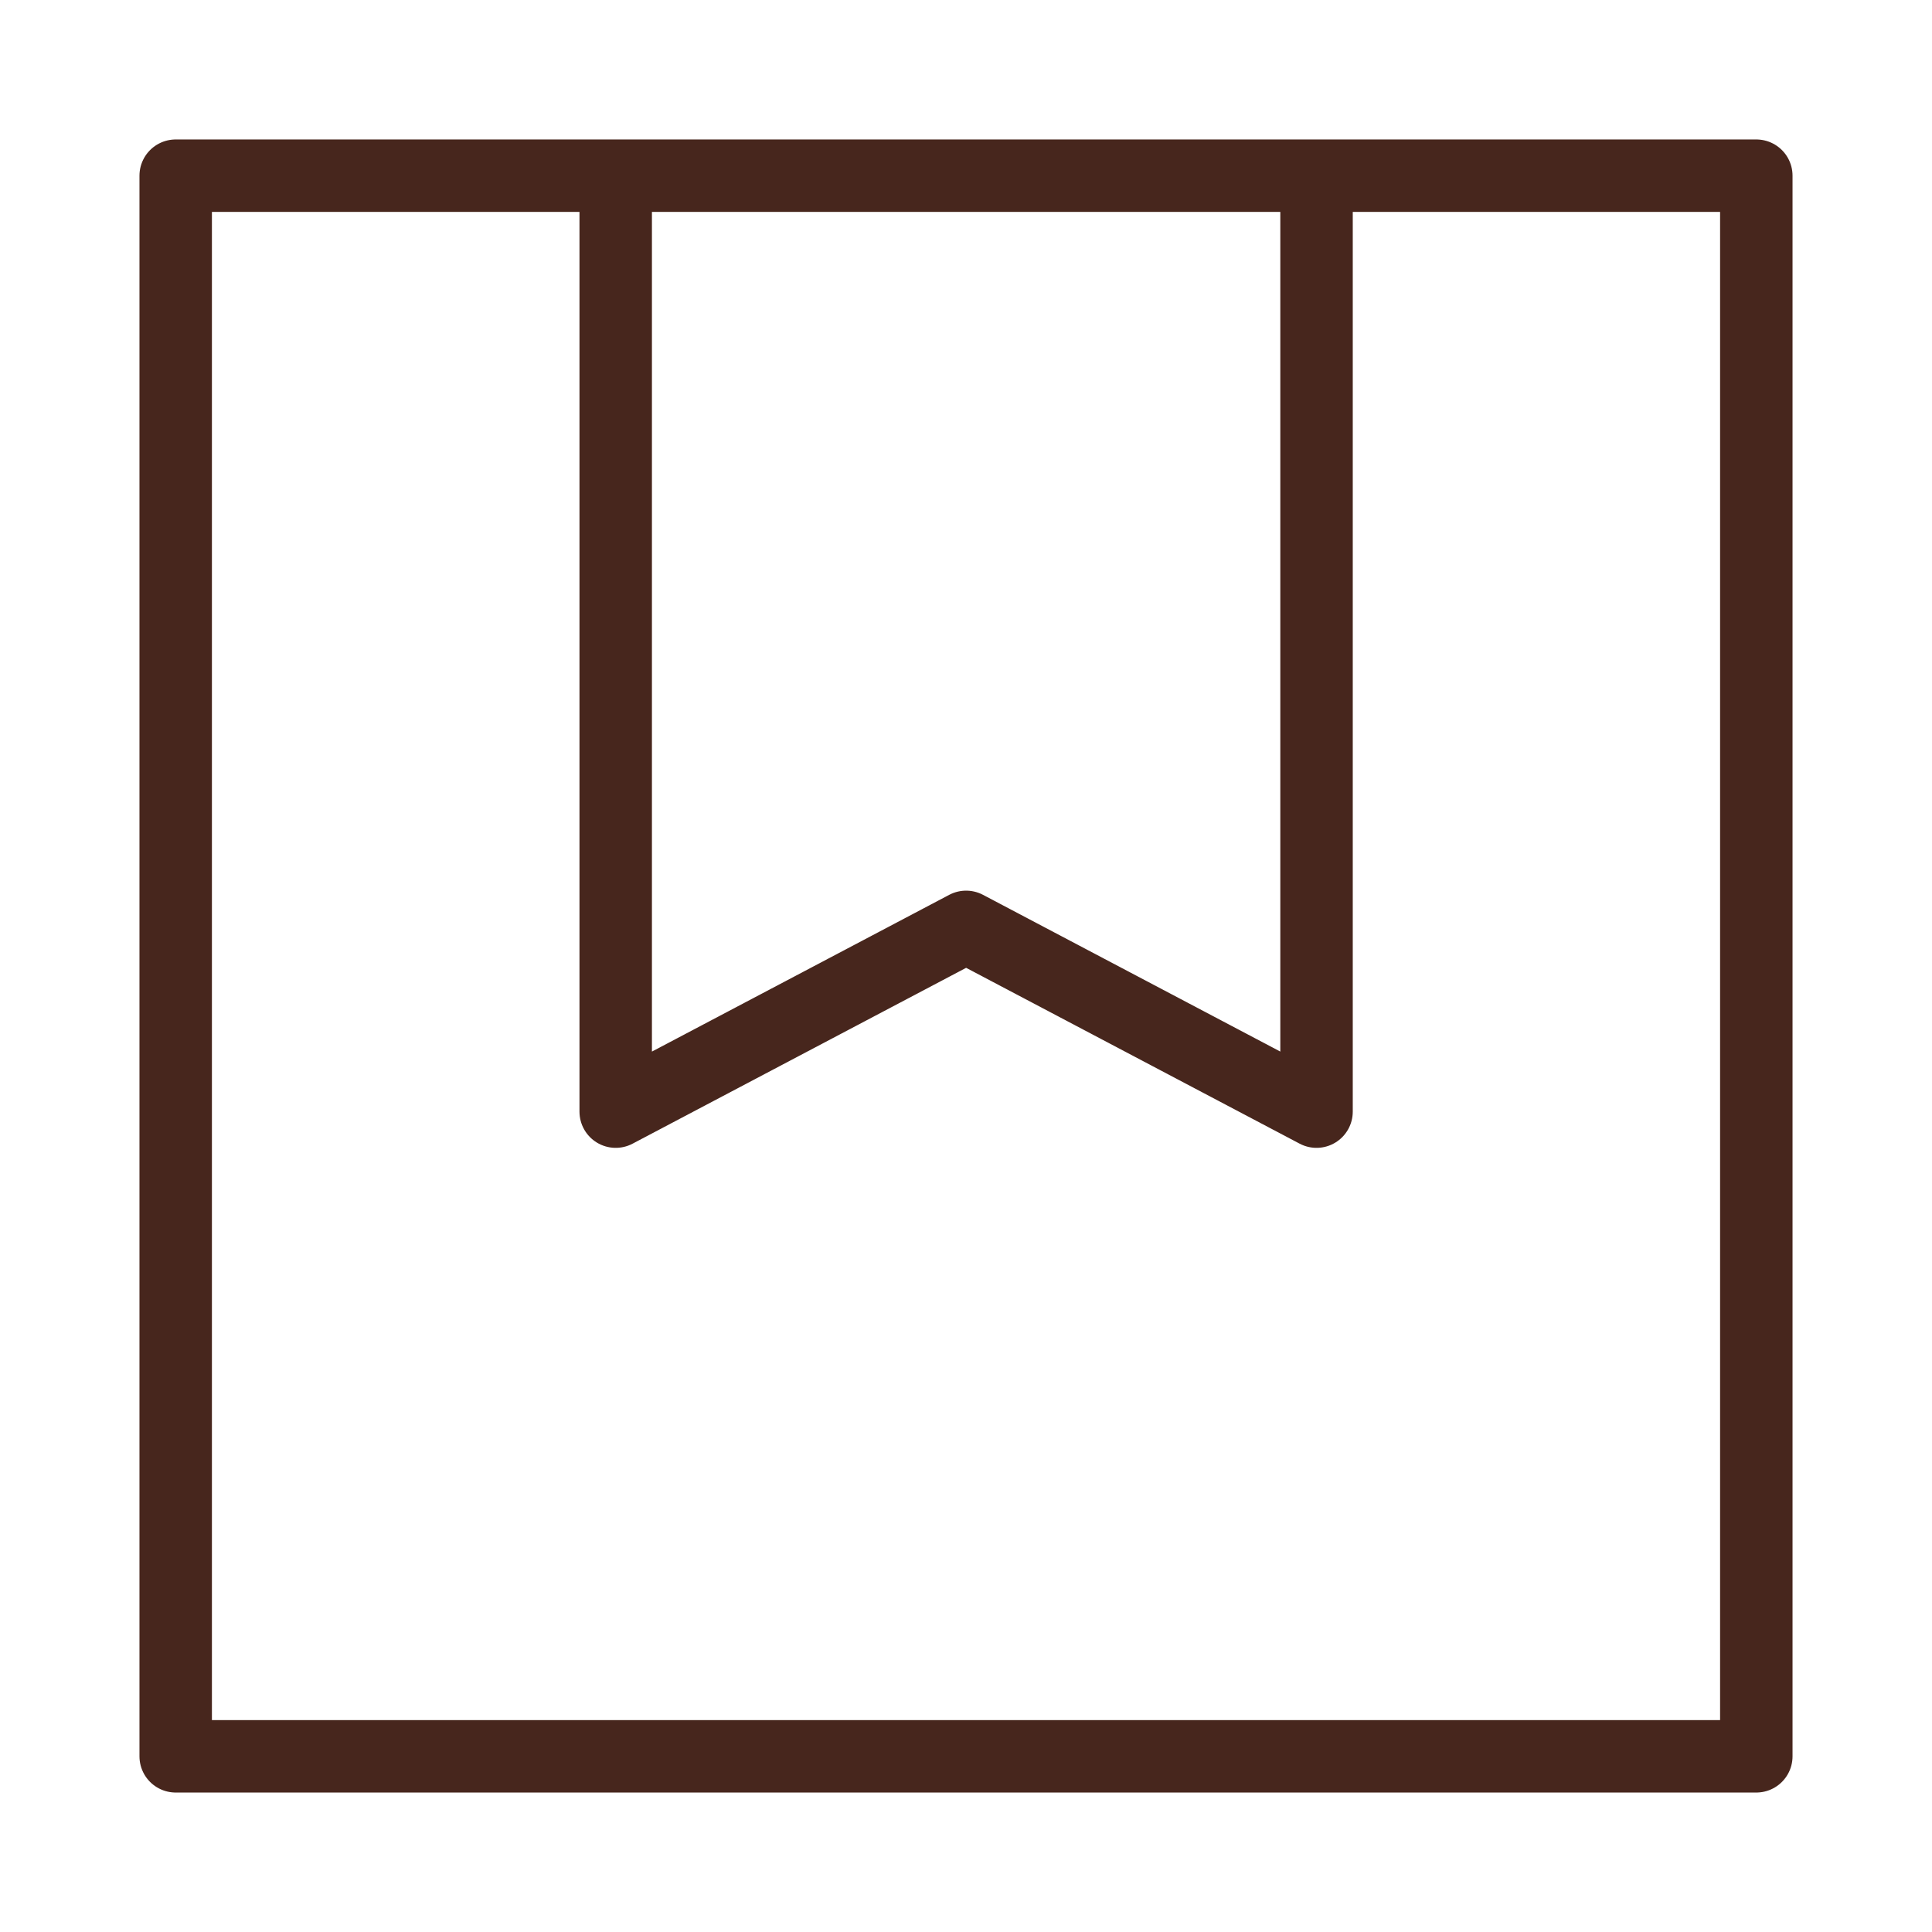 <?xml version="1.0" encoding="UTF-8"?>
<svg id="Layer_1" xmlns="http://www.w3.org/2000/svg" version="1.1" viewBox="0 0 160 160">
  <!-- Generator: Adobe Illustrator 29.4.0, SVG Export Plug-In . SVG Version: 2.1.0 Build 152)  -->
  <defs>
    <style>
      .st0 {
        fill: none;
        stroke: #47261d;
        stroke-linecap: round;
        stroke-linejoin: round;
        stroke-width: 6px;
      }
    </style>
  </defs>
  <path class="st0" d="M145.45,145.45H14.55V14.55h130.9v130.9ZM145.45,14.55H14.55v130.9h130.9V14.55ZM109.02,14.55h-58.03v77.51l29.02-15.3,29.02,15.3V14.55Z"/>
</svg>